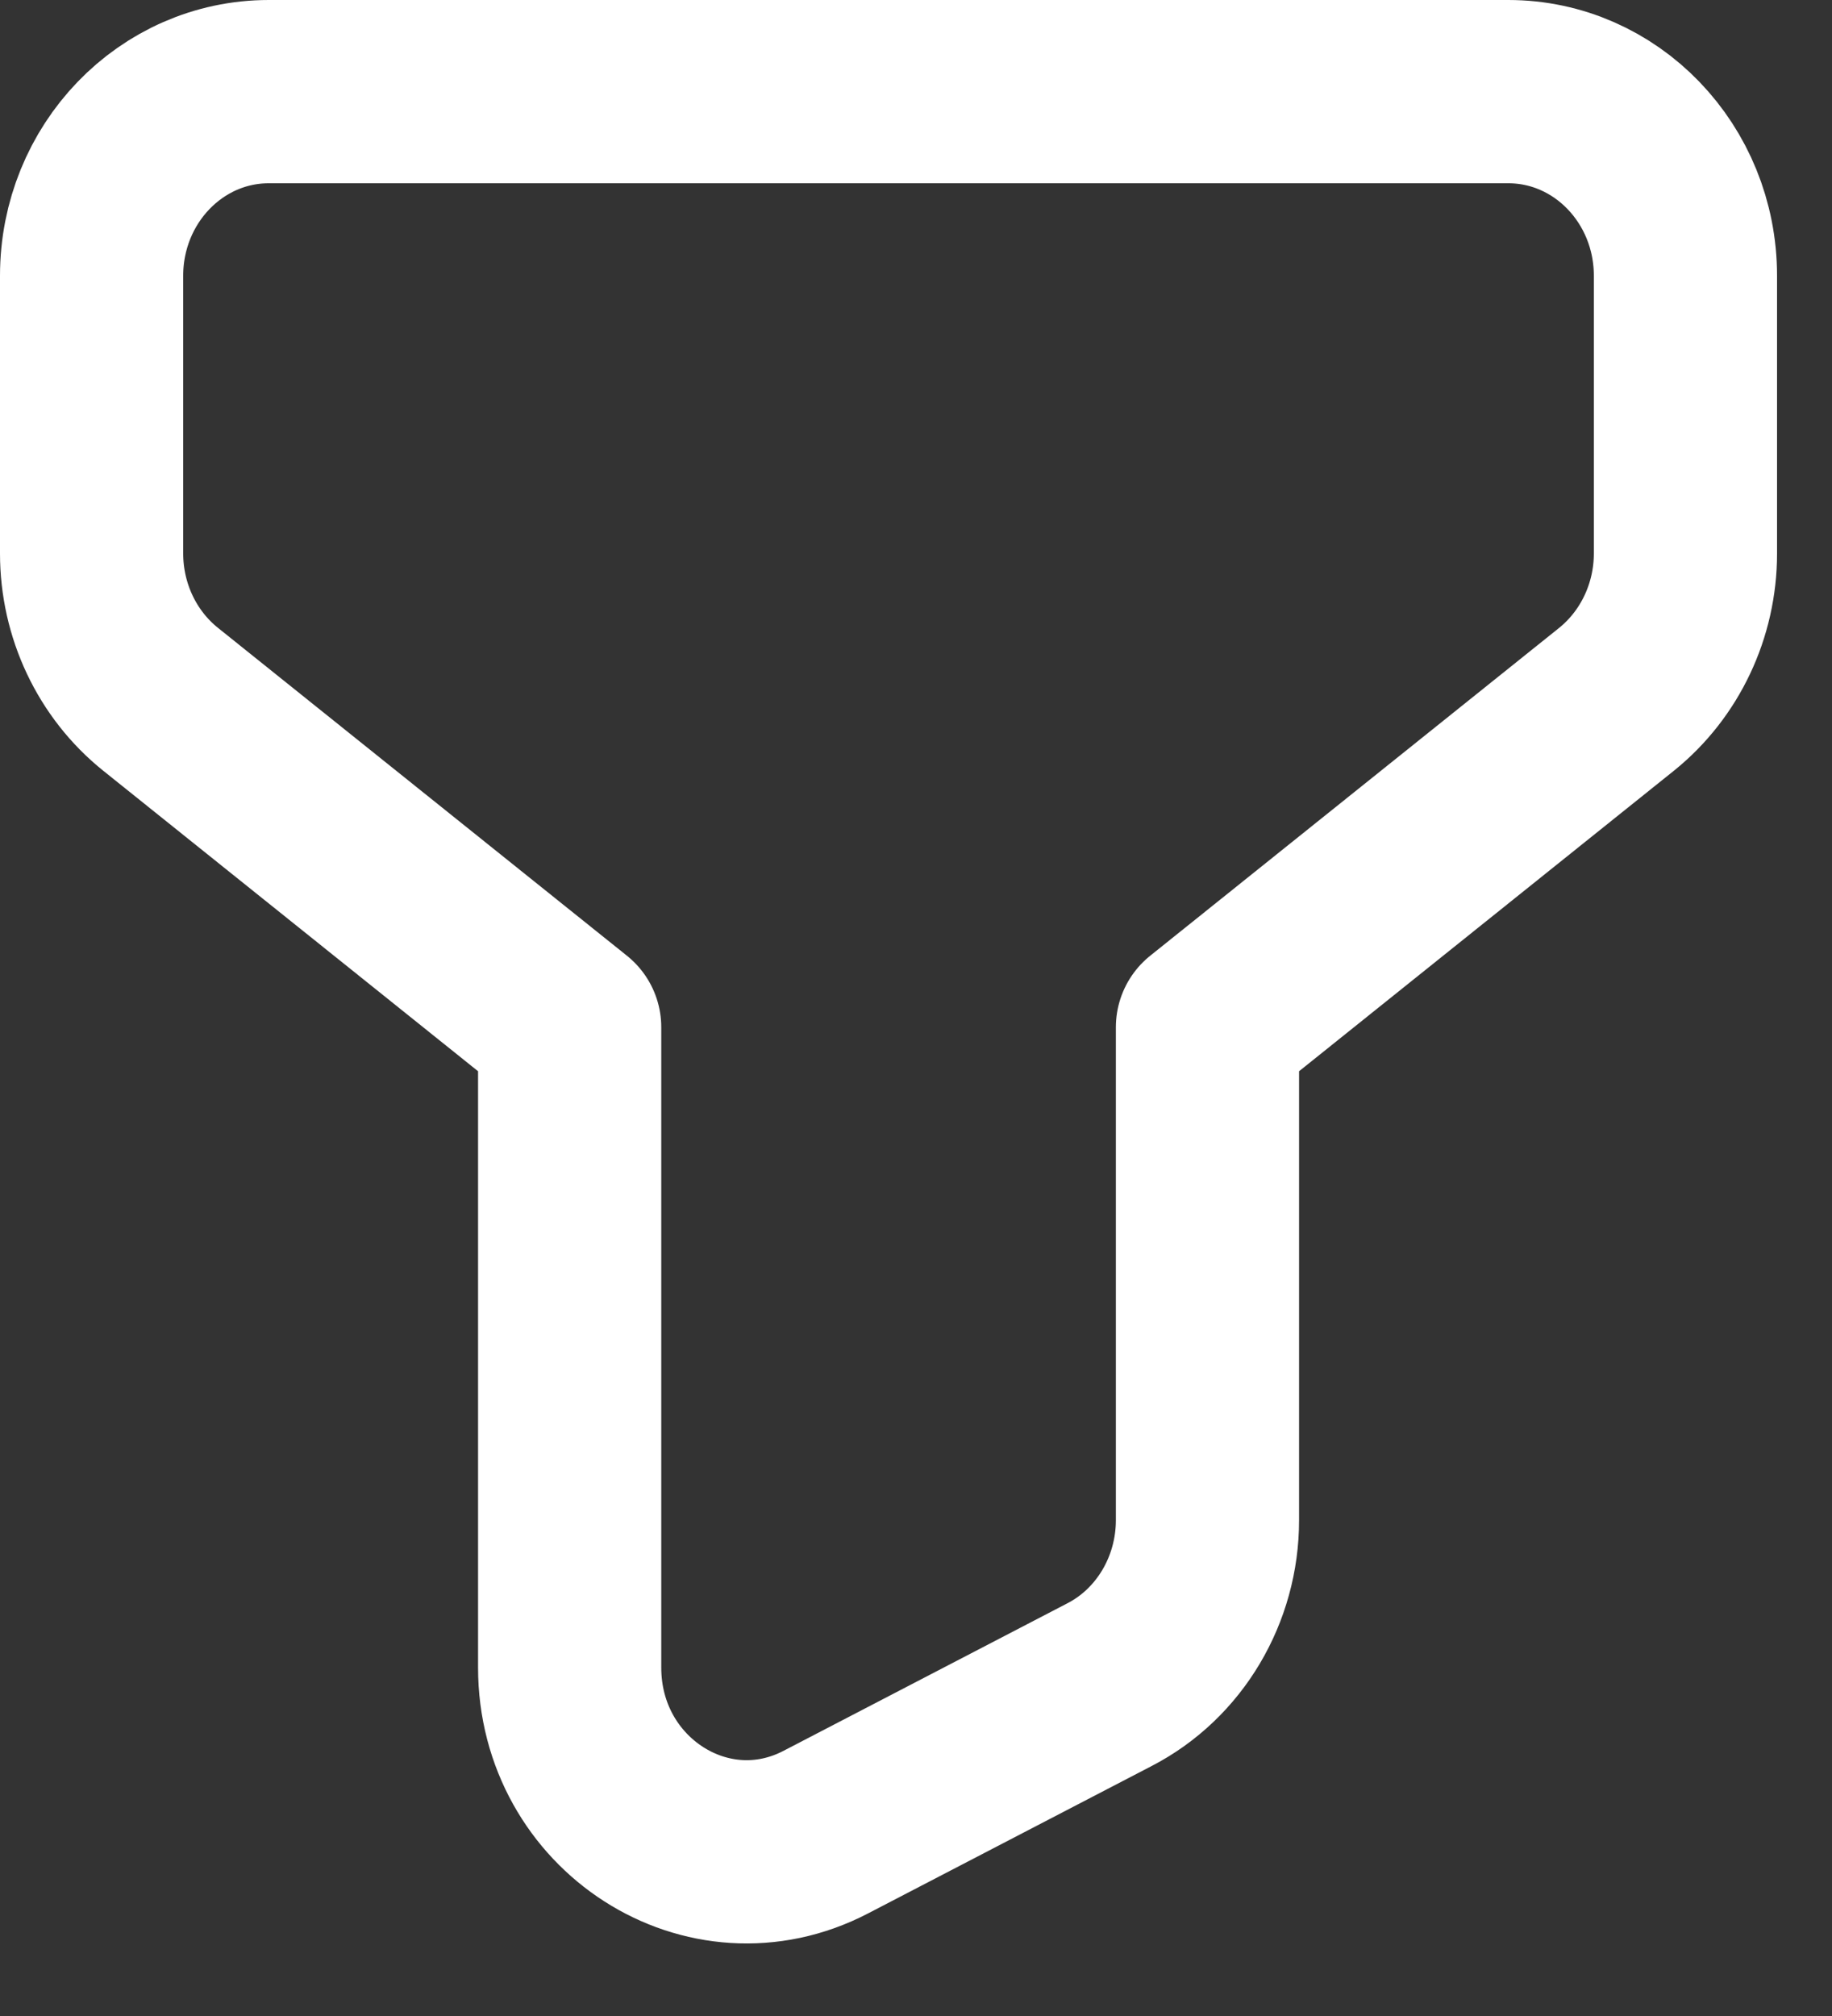 <svg width="20" height="22" viewBox="0 0 20 22" fill="none" xmlns="http://www.w3.org/2000/svg">
<rect x="0" y="0" width="20" height="22" fill="#333333" stroke="none"/>
<path fill-rule="evenodd" clip-rule="evenodd" d="M13.182 11.21V16.589C13.182 17.348 12.769 18.045 12.113 18.384L9.016 19.993C7.731 20.662 6.219 19.691 6.219 18.198V11.21L1.753 7.631C1.278 7.25 1 6.663 1 6.04V3.009C1 1.899 1.866 1 2.934 1H16.466C17.534 1 18.4 1.899 18.4 3.009V6.04C18.4 6.662 18.122 7.249 17.648 7.631L13.182 11.21Z" stroke="white" stroke-width="2" stroke-linecap="round" stroke-linejoin="round"/>
</svg>
